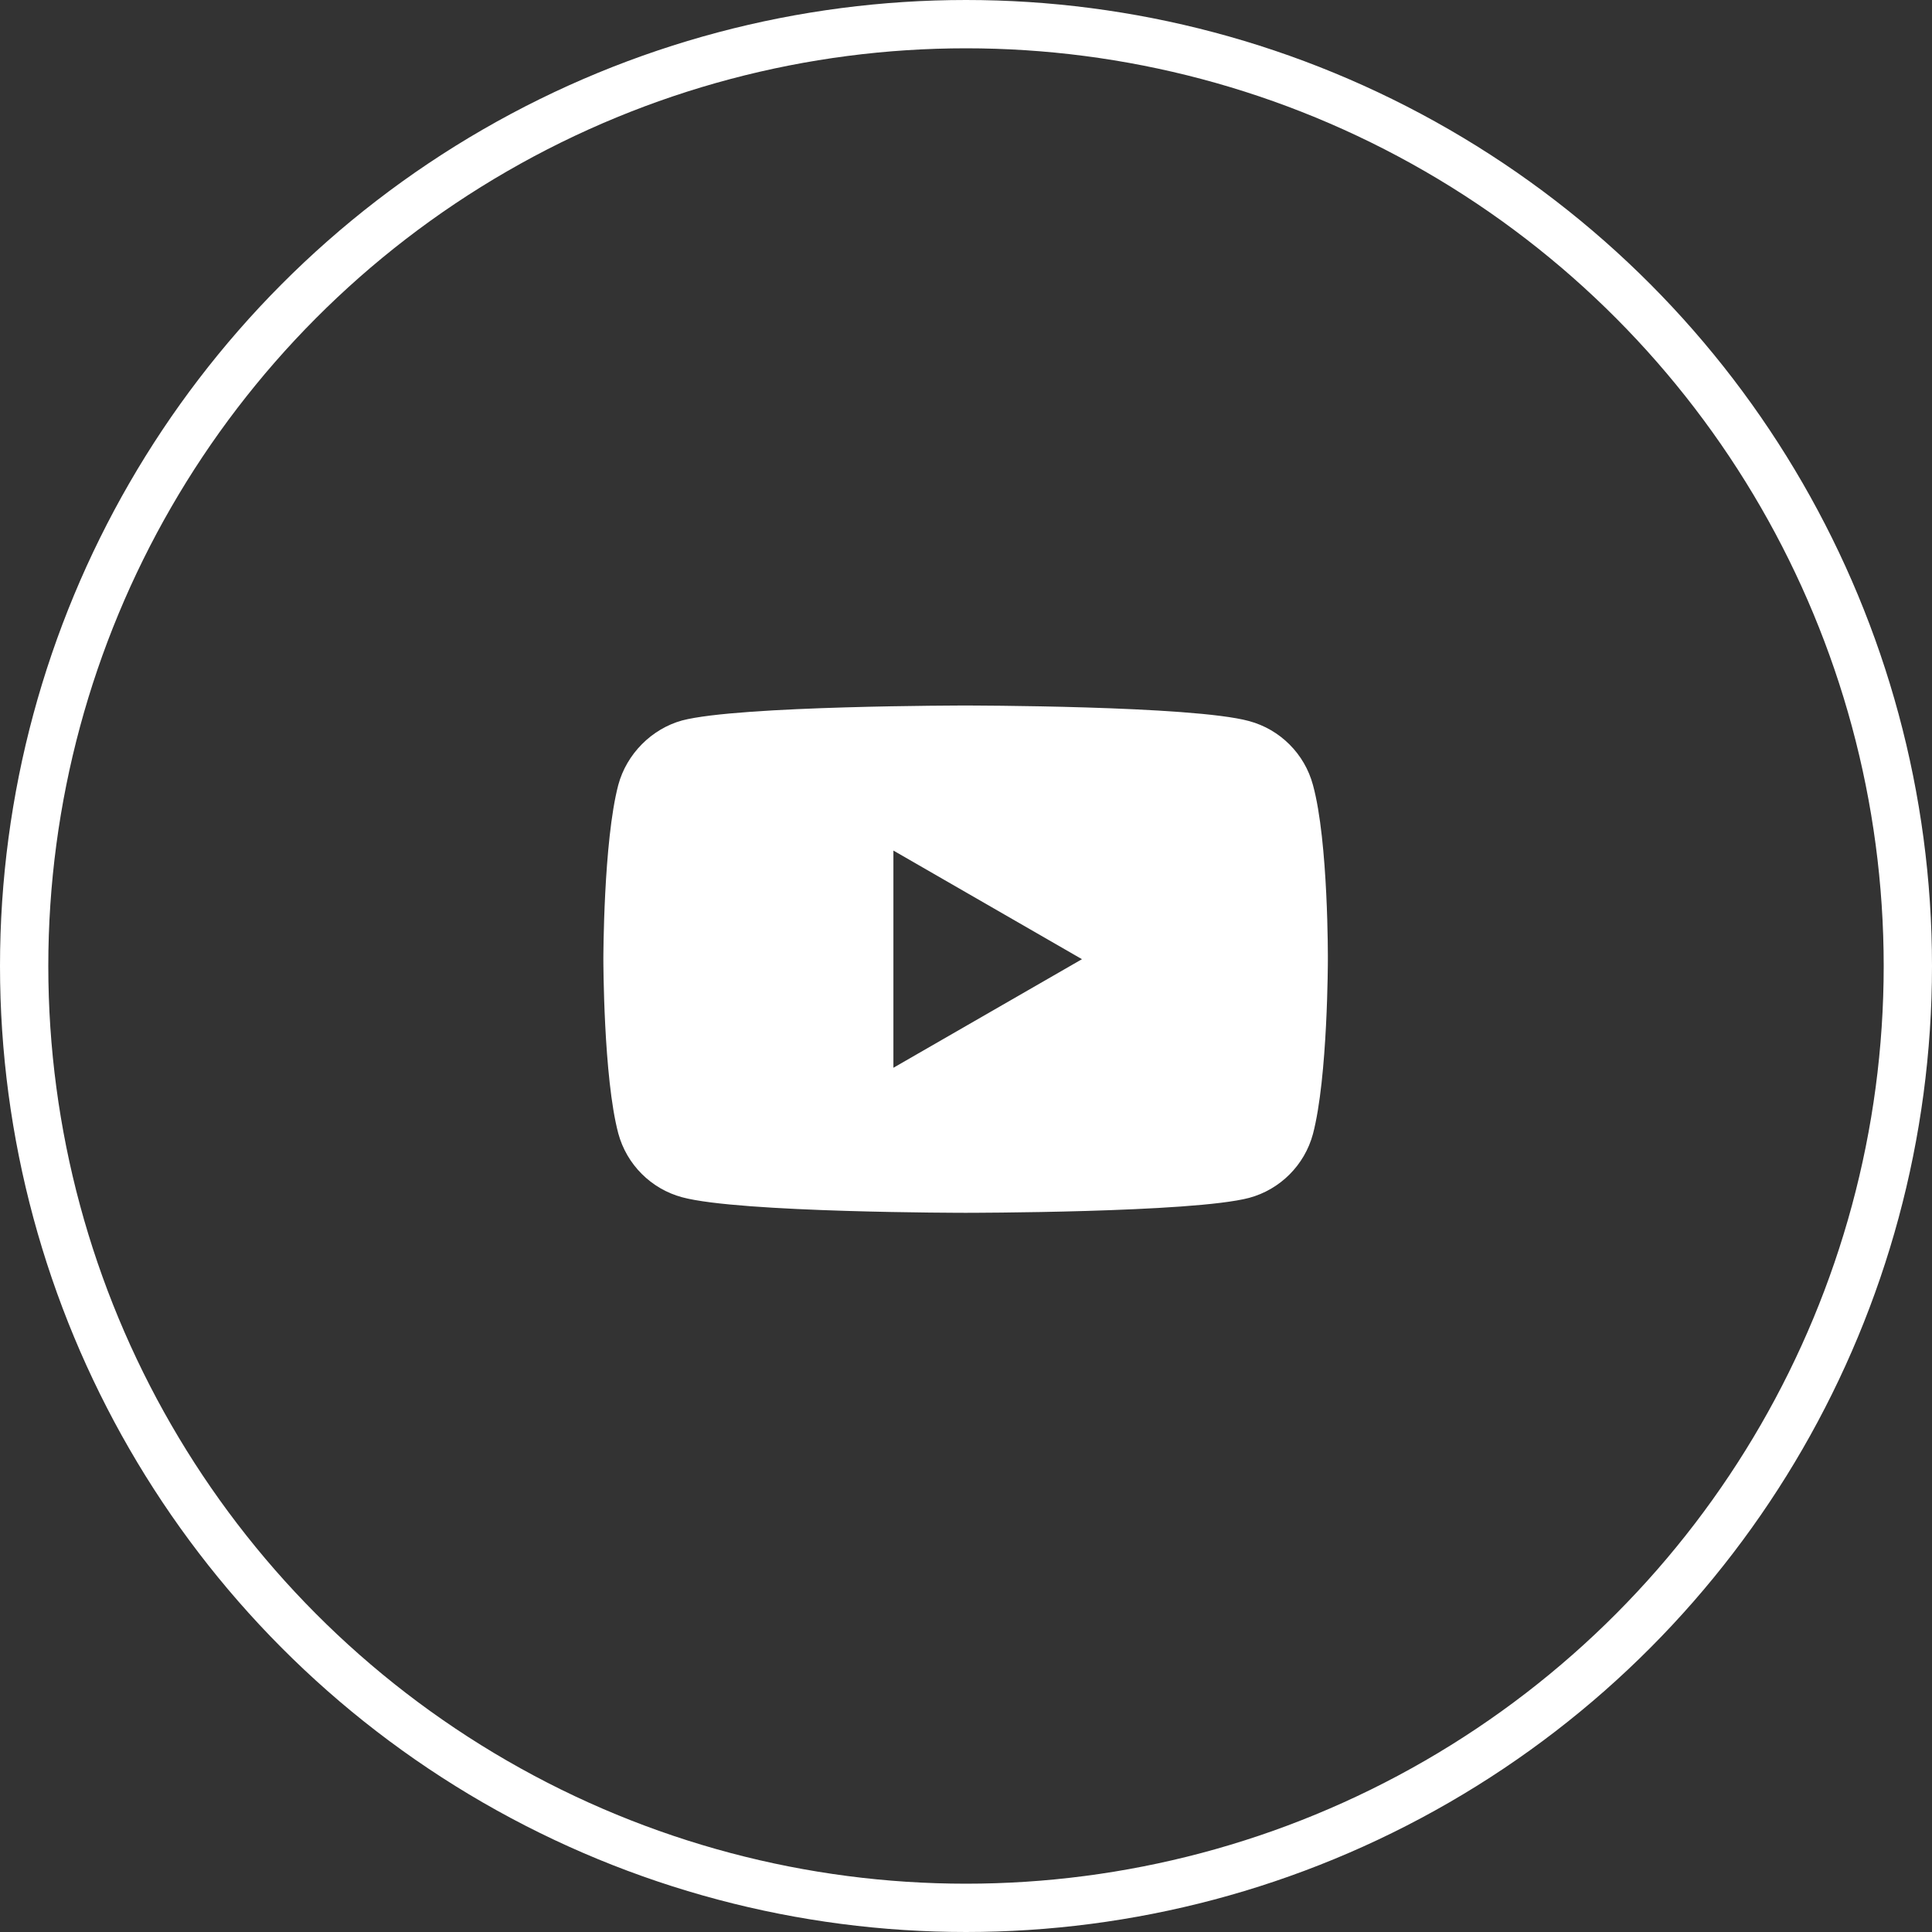 <svg width="40" height="40" viewBox="0 0 40 40" fill="none" xmlns="http://www.w3.org/2000/svg">
<rect x="0" y="0" width="40" height="40" fill="#333333" stroke="none"/>
<circle cx="20" cy="20" r="19.5" stroke="white"/>
<path d="M27.183 16.251C27.01 15.608 26.504 15.102 25.861 14.929C24.687 14.607 19.992 14.607 19.992 14.607C19.992 14.607 15.297 14.607 14.123 14.916C13.493 15.089 12.974 15.608 12.801 16.251C12.492 17.424 12.492 19.859 12.492 19.859C12.492 19.859 12.492 22.305 12.801 23.466C12.974 24.109 13.481 24.616 14.123 24.788C15.309 25.11 19.992 25.11 19.992 25.11C19.992 25.11 24.687 25.11 25.861 24.801C26.504 24.628 27.01 24.121 27.183 23.479C27.492 22.305 27.492 19.871 27.492 19.871C27.492 19.871 27.505 17.424 27.183 16.251ZM18.497 22.107V17.61L22.401 19.859L18.497 22.107Z" fill="white"/>
</svg>
